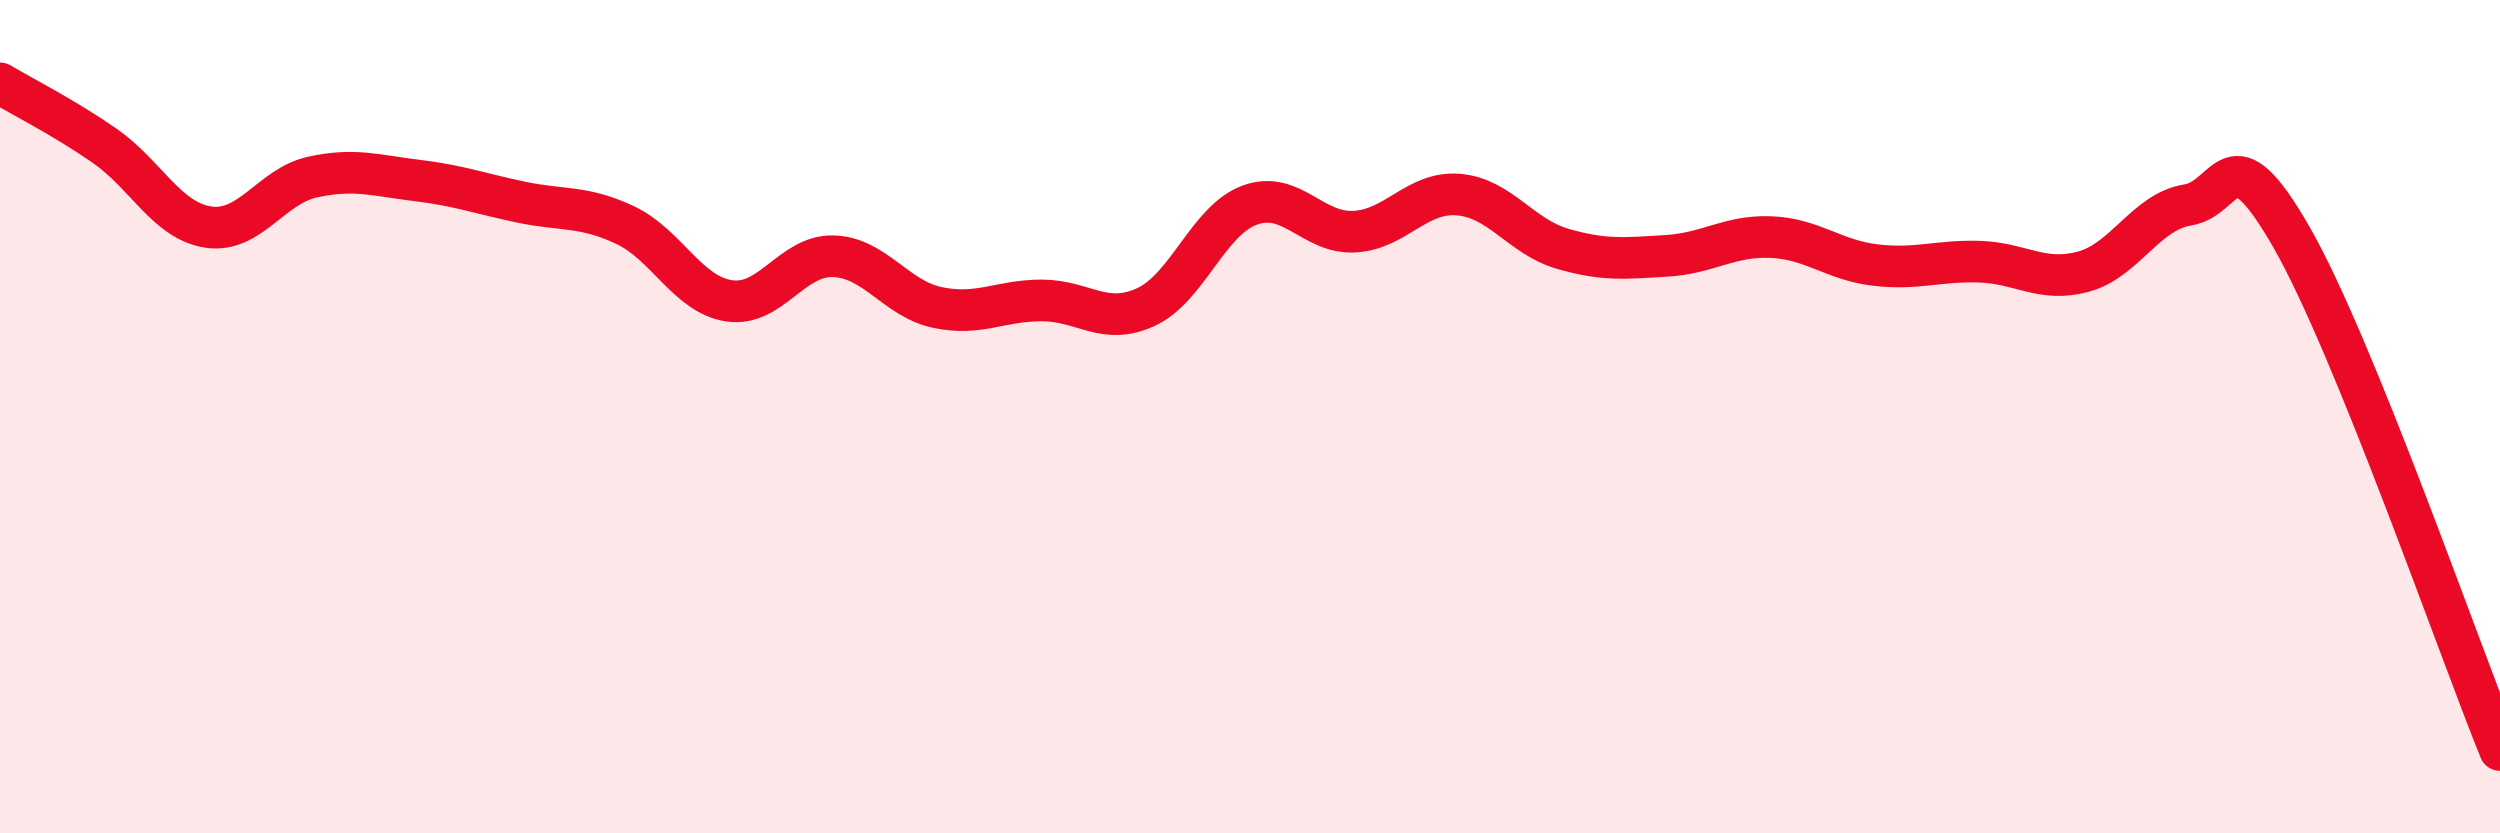 
    <svg width="60" height="20" viewBox="0 0 60 20" xmlns="http://www.w3.org/2000/svg">
      <path
        d="M 0,2 C 0.5,2.3 1.5,2.8 2.5,3.49 C 3.5,4.18 4,5.3 5,5.45 C 6,5.6 6.5,4.47 7.5,4.25 C 8.5,4.03 9,4.21 10,4.33 C 11,4.45 11.5,4.64 12.5,4.85 C 13.5,5.06 14,4.93 15,5.4 C 16,5.87 16.5,7.07 17.5,7.22 C 18.5,7.37 19,6.12 20,6.15 C 21,6.18 21.5,7.17 22.5,7.38 C 23.5,7.59 24,7.21 25,7.21 C 26,7.21 26.5,7.83 27.5,7.37 C 28.5,6.91 29,5.28 30,4.92 C 31,4.56 31.5,5.61 32.5,5.56 C 33.5,5.51 34,4.59 35,4.67 C 36,4.75 36.5,5.68 37.5,5.97 C 38.5,6.26 39,6.2 40,6.14 C 41,6.08 41.5,5.65 42.5,5.69 C 43.5,5.73 44,6.24 45,6.36 C 46,6.48 46.5,6.25 47.5,6.28 C 48.5,6.31 49,6.79 50,6.52 C 51,6.25 51.5,5.08 52.5,4.92 C 53.5,4.76 53.5,3.08 55,5.7 C 56.5,8.32 59,15.54 60,18L60 20L0 20Z"
        fill="#EB0A25"
        opacity="0.1"
        stroke-linecap="round"
        stroke-linejoin="round"
      />
      <path
        d="M 0,2 C 0.5,2.3 1.5,2.8 2.5,3.49 C 3.5,4.18 4,5.3 5,5.45 C 6,5.6 6.5,4.47 7.5,4.25 C 8.5,4.03 9,4.21 10,4.33 C 11,4.45 11.5,4.64 12.5,4.85 C 13.5,5.06 14,4.93 15,5.4 C 16,5.87 16.5,7.07 17.5,7.22 C 18.5,7.37 19,6.12 20,6.15 C 21,6.18 21.5,7.17 22.5,7.38 C 23.5,7.59 24,7.21 25,7.21 C 26,7.21 26.5,7.83 27.5,7.37 C 28.5,6.91 29,5.28 30,4.92 C 31,4.56 31.5,5.61 32.5,5.56 C 33.5,5.51 34,4.59 35,4.67 C 36,4.75 36.5,5.68 37.5,5.97 C 38.5,6.26 39,6.2 40,6.14 C 41,6.08 41.5,5.65 42.5,5.69 C 43.5,5.73 44,6.24 45,6.36 C 46,6.48 46.5,6.25 47.5,6.28 C 48.5,6.31 49,6.79 50,6.52 C 51,6.25 51.5,5.08 52.5,4.92 C 53.5,4.76 53.5,3.08 55,5.7 C 56.5,8.32 59,15.54 60,18"
        stroke="#EB0A25"
        stroke-width="1"
        fill="none"
        stroke-linecap="round"
        stroke-linejoin="round"
      />
    </svg>
  